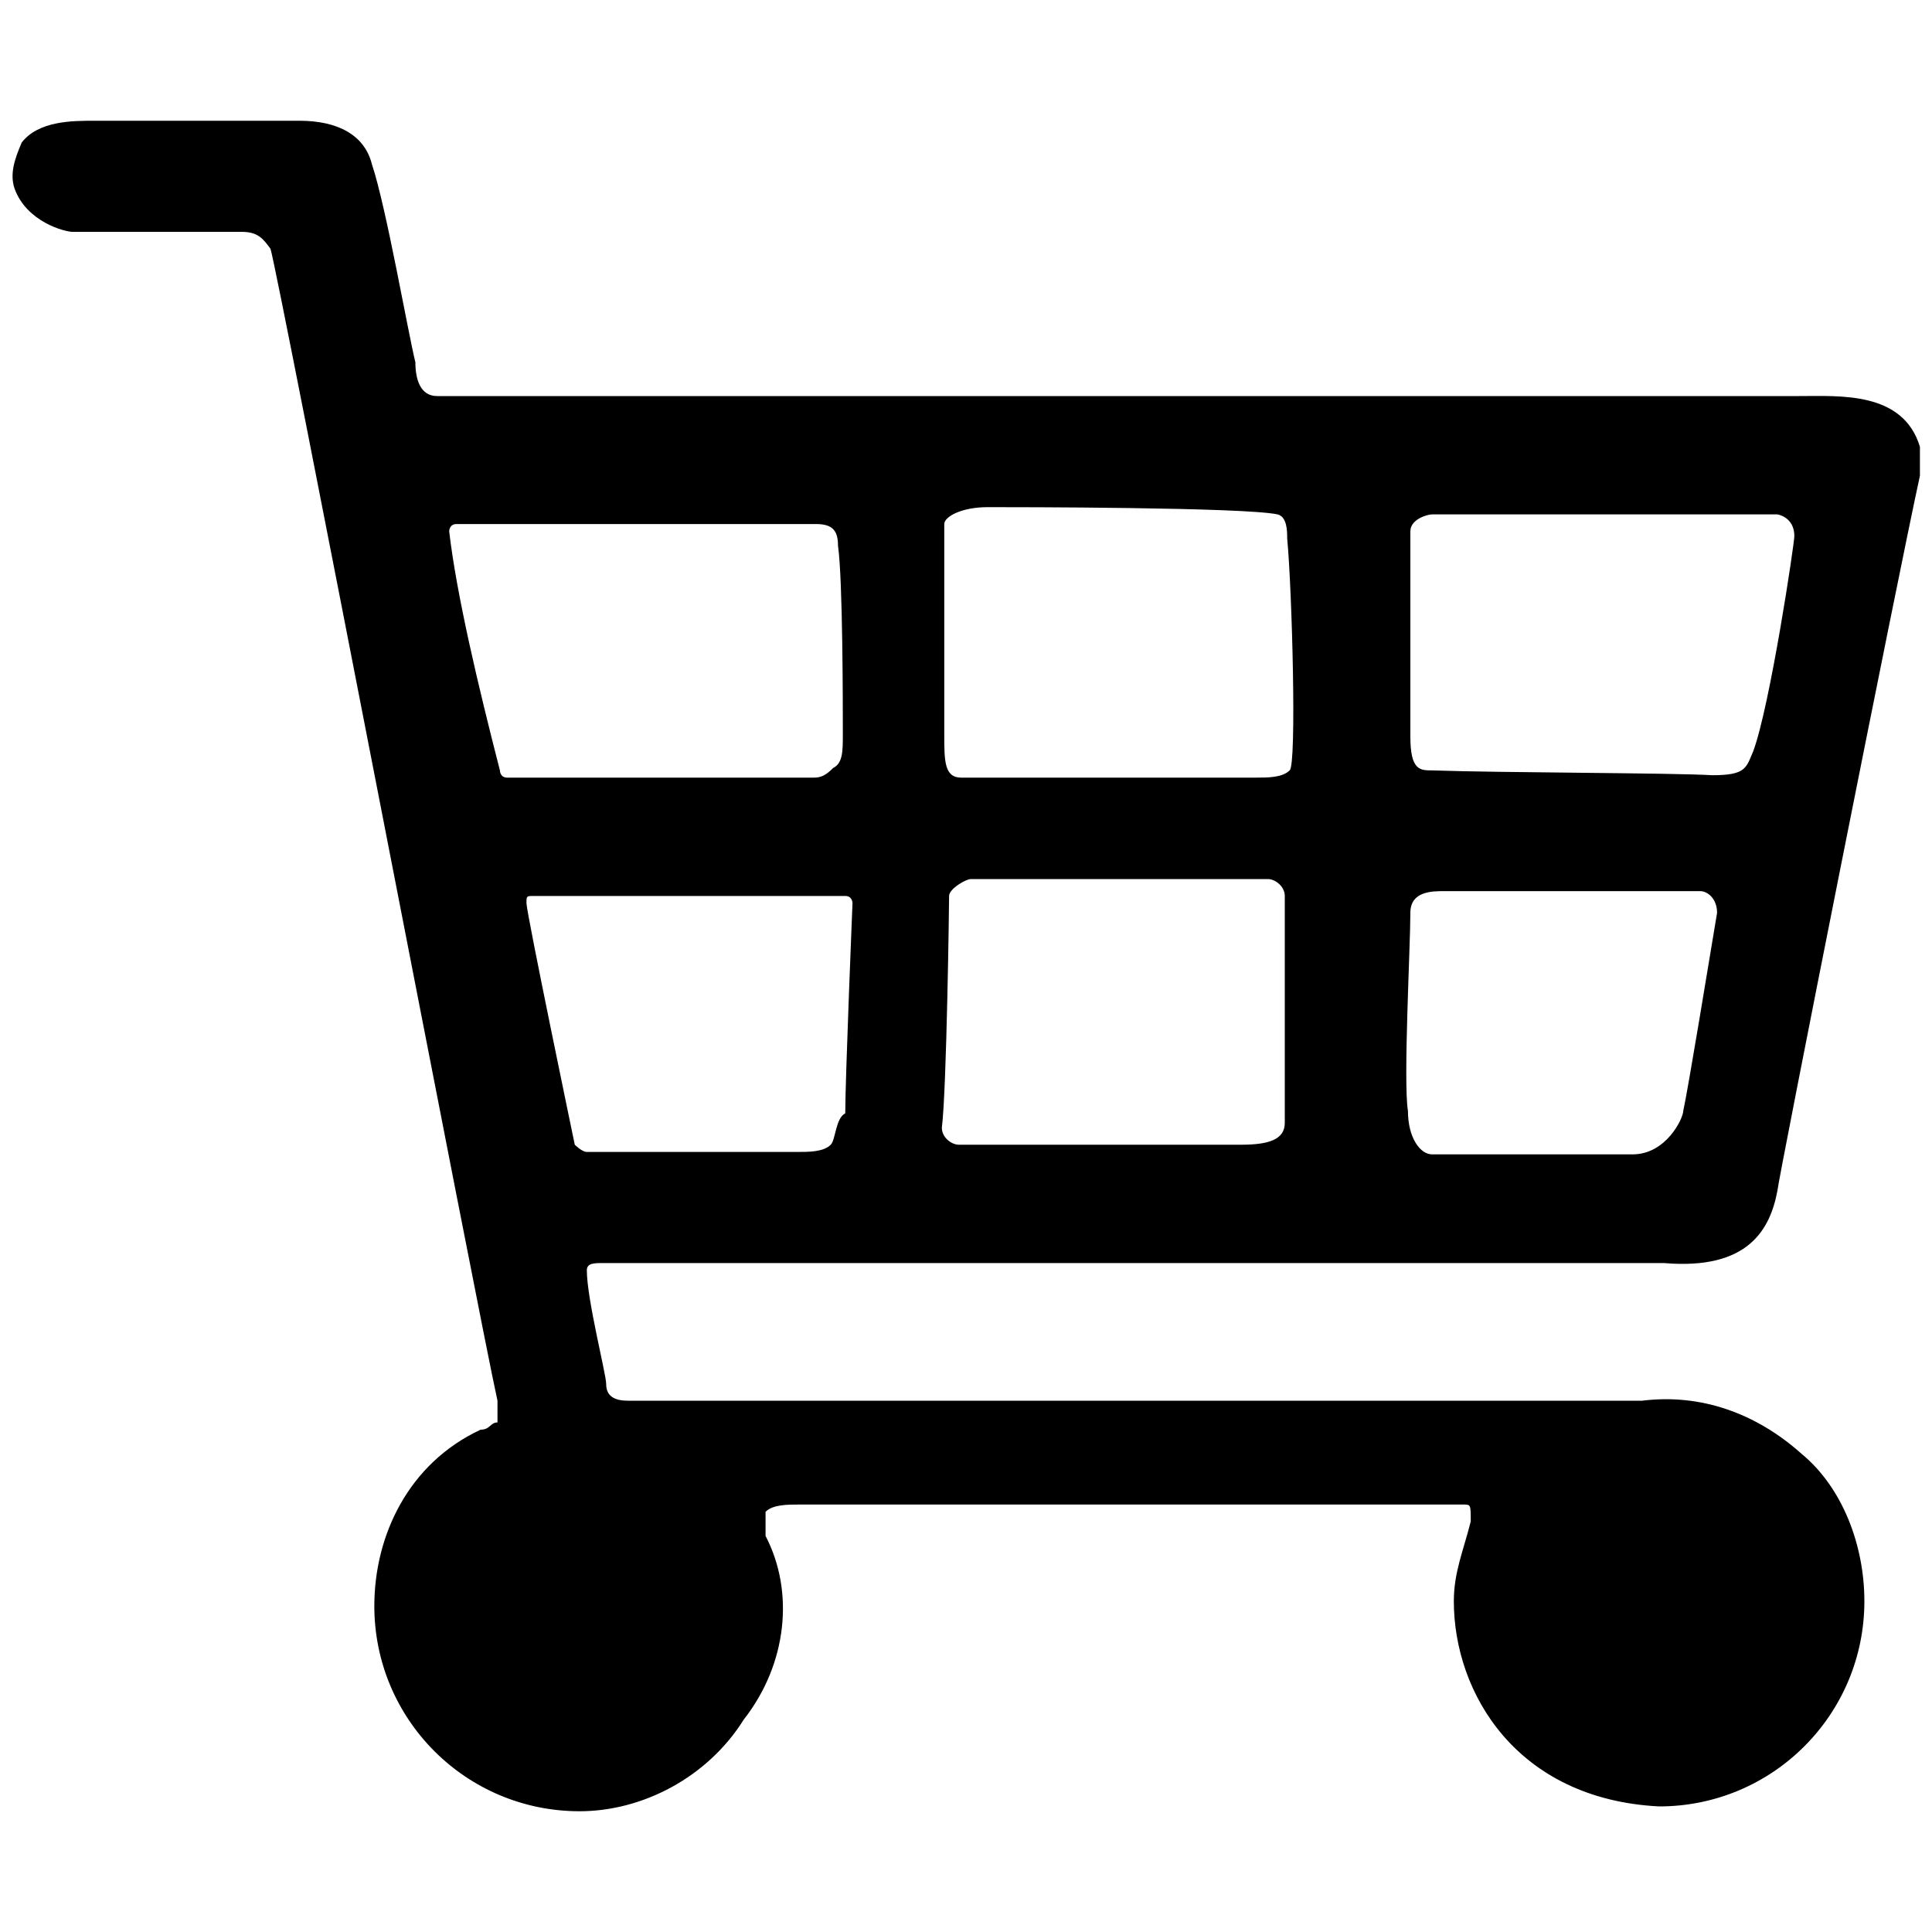 <?xml version="1.0" encoding="utf-8"?>
<!-- Generator: Adobe Illustrator 25.4.1, SVG Export Plug-In . SVG Version: 6.00 Build 0)  -->
<svg version="1.2" baseProfile="tiny" id="Ebene_1" xmlns="http://www.w3.org/2000/svg" xmlns:xlink="http://www.w3.org/1999/xlink"
	 x="0px" y="0px" viewBox="0 0 80 80" overflow="visible" xml:space="preserve">
<path d="M68,58c0,0-40.4,0-42,0c-0.7,0-0.9-0.3-0.9-0.7s-0.8-3.5-0.8-4.7c0-0.3,0.3-0.3,0.7-0.3c0.3,0,43.9,0,43.9,0
	c3.5,0.3,4.4-1.4,4.7-3c0-0.3,5-25.5,5.9-29.6c0-0.3,0-0.9,0-1.2l0,0c-0.7-2.3-3.3-2.1-5-2.1c-0.7,0-13.4,0-21.6,0
	c-12.9,0-27.5,0-34.8,0c-0.7,0-0.9-0.7-0.9-1.4c-0.3-1.2-1.2-6.4-1.8-8.2c-0.3-1.2-1.4-1.8-3-1.8c-1.8,0-8.5,0-8.5,0
	c-0.9,0-2.3,0-3,0.9C0.6,6.6,0.4,7.2,0.6,7.8C1.1,9.2,2.7,9.6,3,9.6c1.2,0,5.9,0,7,0c0.7,0,0.9,0.3,1.2,0.7
	c0.3,0.9,8.7,44.6,9.4,47.7c0,0.3,0,0.9,0,0.9l0,0c-0.3,0-0.3,0.3-0.7,0.3c-3,1.4-4.4,4.4-4.4,7.3c0,4.7,3.8,8.5,8.5,8.5
	c2.6,0,5.3-1.4,6.8-3.8c1.8-2.3,2.1-5.3,0.9-7.6c0-0.3,0-0.3,0-0.7v-0.3c0.3-0.3,0.9-0.3,1.4-0.3c0.3,0,23.7,0,27.5,0
	c0.3,0,0.3,0,0.3,0.7l0,0c-0.3,1.2-0.7,2.1-0.7,3.3c0,3.8,2.6,8.2,8.5,8.5c4.7,0,8.5-3.8,8.5-8.5c0-2.3-0.9-4.7-2.6-6.1
	C72.7,58.5,70.4,57.7,68,58z M34.4,47.4c-0.3,0.3-0.9,0.3-1.4,0.3c-0.3,0-8.5,0-8.7,0s-0.5-0.3-0.5-0.3s-2-9.6-2-10
	c0-0.3,0-0.3,0.3-0.3s0.3,0,0.7,0c2.6,0,8.7,0,11.5,0c0.3,0,0.3,0,0.7,0c0.3,0,0.3,0.3,0.3,0.3s-0.3,7.3-0.3,8.7
	C34.6,46.3,34.6,47.2,34.4,47.4z M34.9,30.4c0,0.7,0,1.2-0.4,1.4c-0.3,0.3-0.5,0.4-0.8,0.4c-4.2,0-8.2,0-12,0c-0.3,0-0.3,0-0.7,0
	c-0.3,0-0.3-0.3-0.3-0.3c-0.9-3.5-1.8-7.3-2.1-9.9c0,0,0-0.3,0.3-0.3h0.3c3.3,0,11.1,0,14.6,0l0,0c0.7,0,0.9,0.3,0.9,0.9
	C34.9,24,34.9,29.2,34.9,30.4z M39.3,37.1c0-0.3,0.7-0.7,0.9-0.7c0,0,10.8,0,12.3,0c0.3,0,0.7,0.3,0.7,0.7c0,0.3,0,9.1,0,9.4
	c0,0.7-0.7,0.9-1.8,0.9c0,0-10.3,0-11.7,0c-0.3,0-0.7-0.3-0.7-0.7C39.2,45.1,39.3,37.4,39.3,37.1z M53.4,31.9
	c-0.3,0.3-0.9,0.3-1.4,0.3c-0.3,0-9.9,0-11.5,0c-0.3,0-0.3,0-0.7,0c-0.7,0-0.7-0.7-0.7-1.8c0,0,0-6.4,0-8c0-0.3,0-0.3,0-0.7
	c0-0.3,0.7-0.7,1.8-0.7s10.6,0,12,0.3c0.4,0.1,0.4,0.7,0.4,1C53.5,24.4,53.7,31.7,53.4,31.9z M59.3,31.9c-0.5,0-0.9,0-0.9-1.4
	c0-0.9,0-8.2,0-8.5c0-0.5,0.7-0.7,0.9-0.7c0,0,13.2,0,14.3,0c0,0,0.7,0.1,0.7,0.9c-0.1,0.8,0,0,0,0c0,0.3-1,7-1.7,8.9
	c-0.3,0.7-0.3,1-1.7,1C69.3,32,62.1,32,59.3,31.9z M58.4,37.8c0-0.9,0.9-0.9,1.4-0.9c0,0,9.4,0,10.6,0c0.3,0,0.7,0.3,0.7,0.9l0,0
	c-0.3,1.8-1.2,7.3-1.4,8.2c0,0.3-0.7,1.8-2.1,1.8c-1.2,0-6.6,0-8.3,0c-0.5,0-1-0.7-1-1.8C58.1,44.8,58.4,39.2,58.4,37.8z"/>
</svg>
